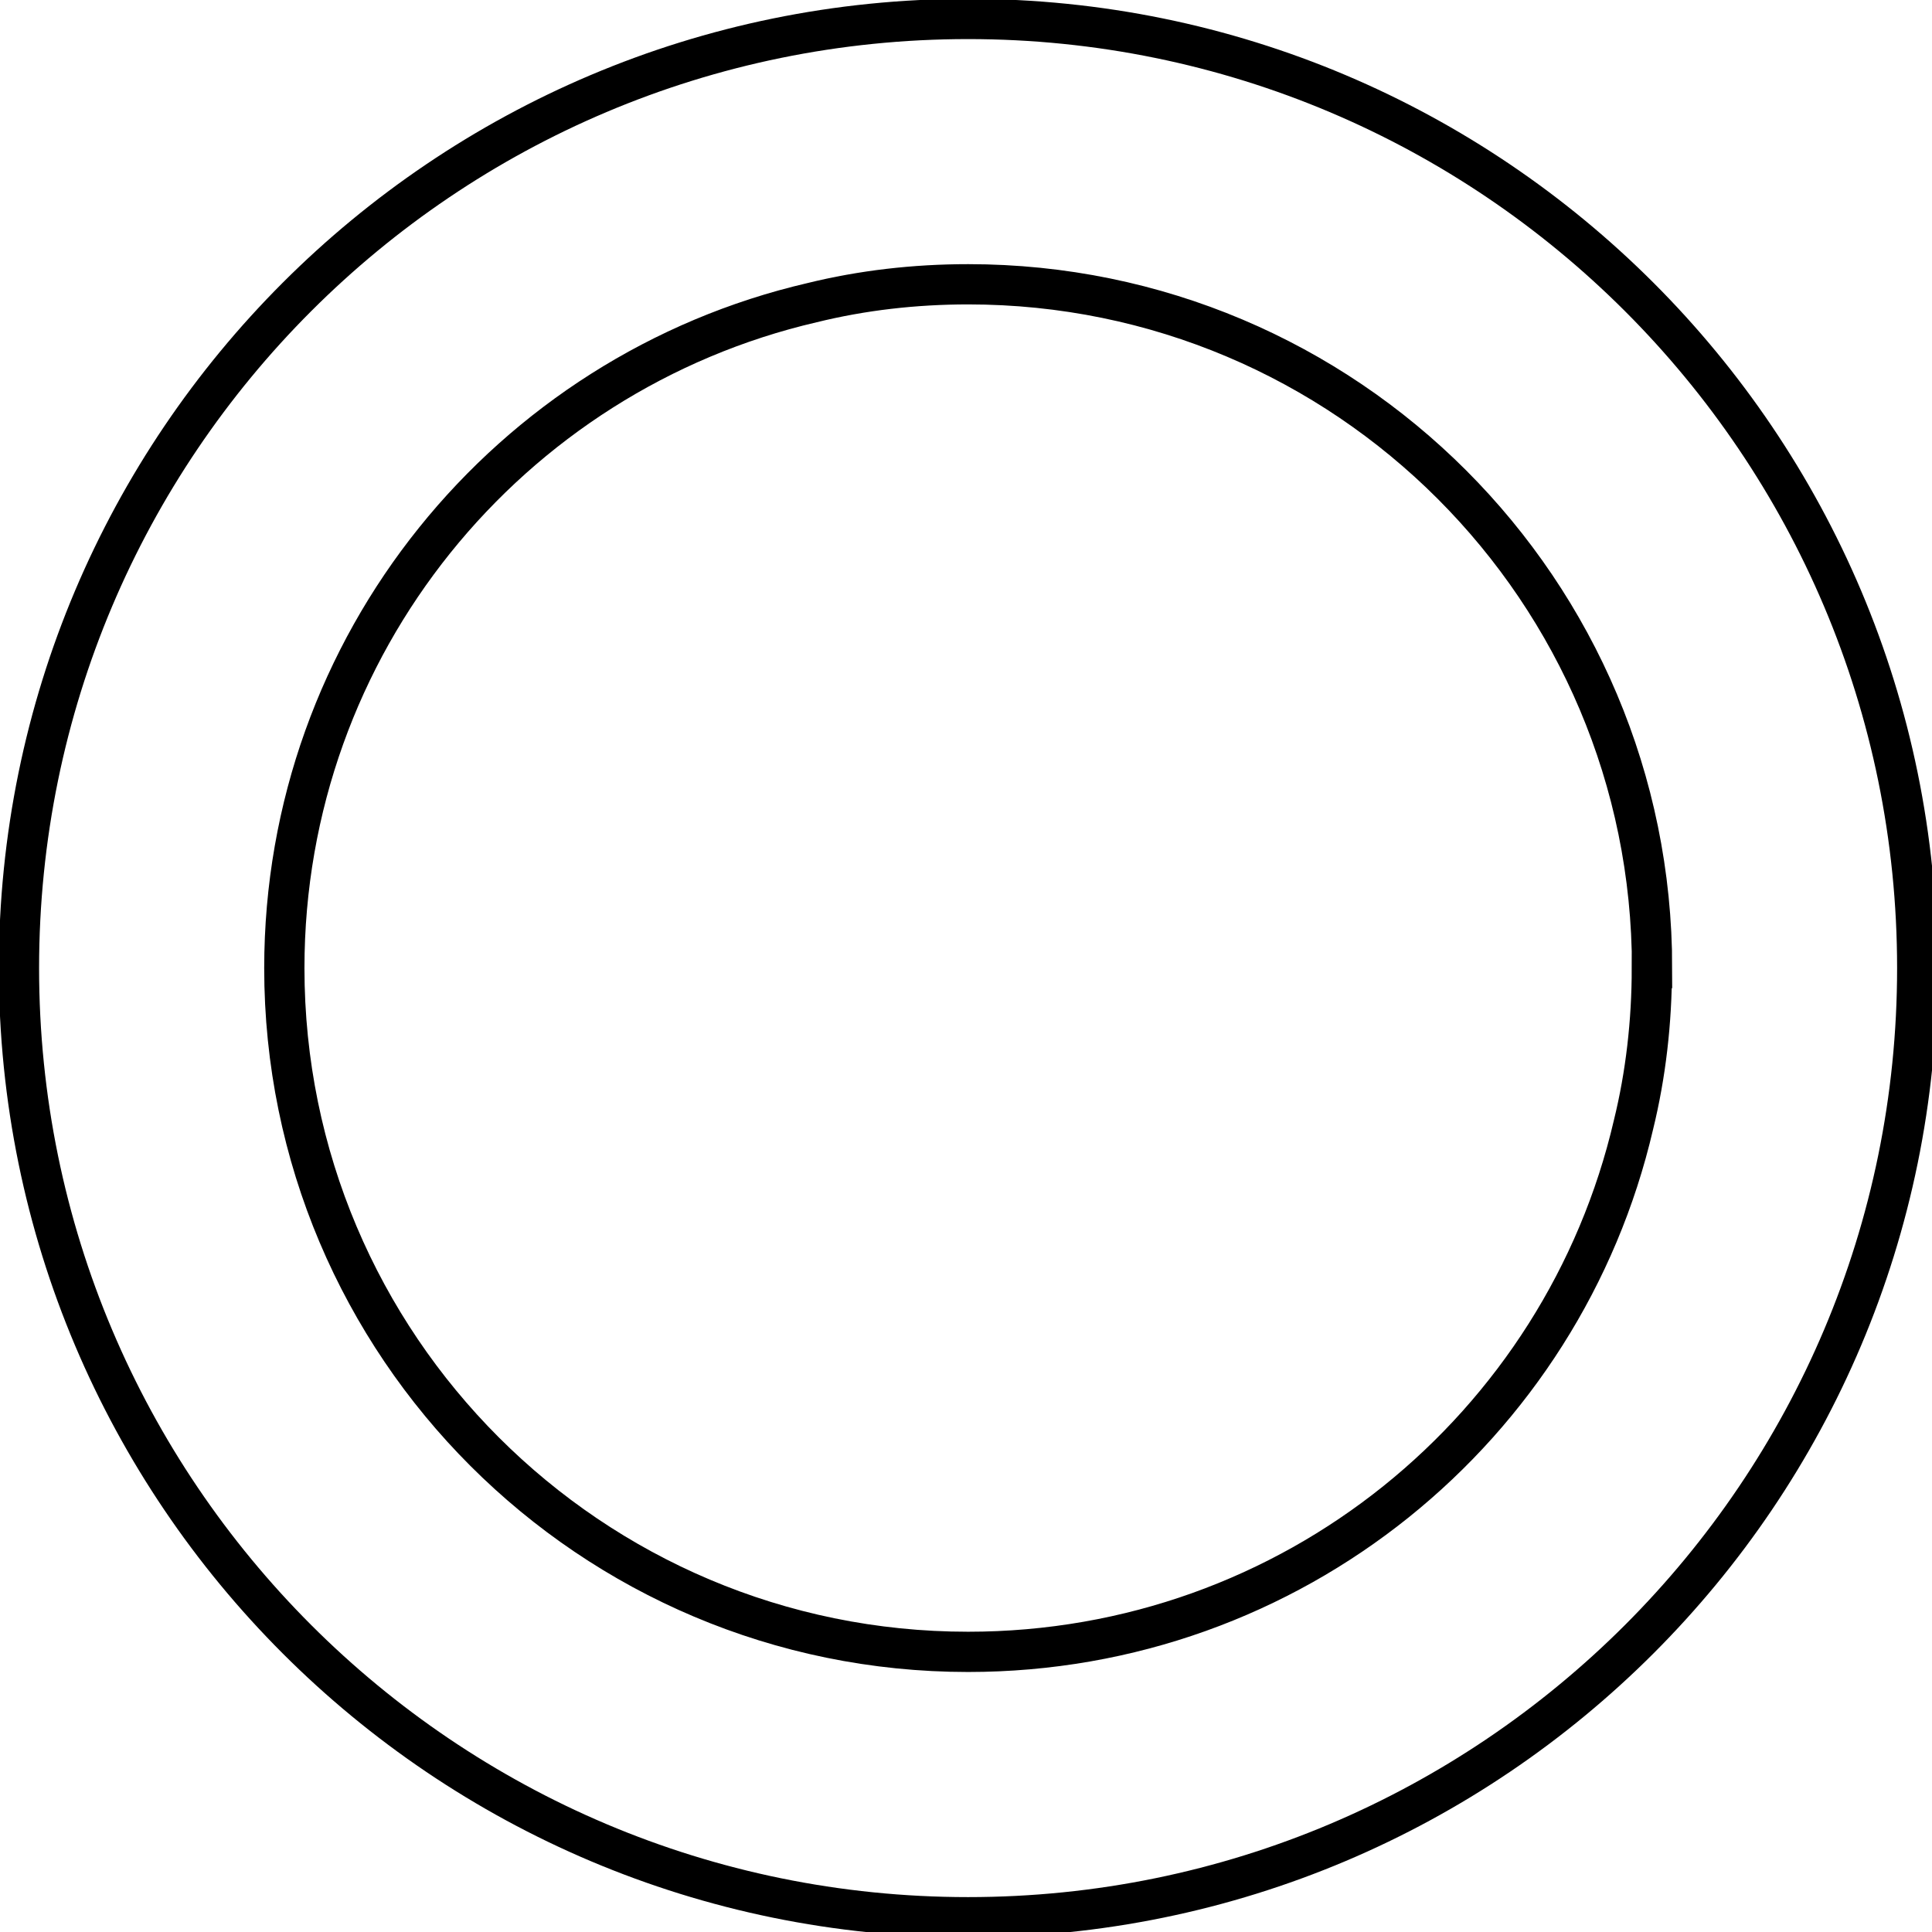 <svg width="48" height="48" viewBox="0 0 48 48" fill="none" xmlns="http://www.w3.org/2000/svg">
    <g clip-path="url(#clip0_1289_2683)">
        <path
            d="M24.052 47.633C37.075 47.633 47.633 37.075 47.633 24.052C47.633 11.028 37.075 0.471 24.052 0.471C11.028 0.471 0.471 11.028 0.471 24.052C0.471 37.075 11.028 47.633 24.052 47.633Z"
            stroke="currentColor" stroke-miterlimit="10" />
        <path
            d="M41.04 24.052C41.04 25.388 40.889 26.701 40.584 27.943C38.838 35.459 32.108 41.04 24.052 41.04C14.673 41.04 7.064 33.44 7.064 24.052C7.064 16.009 12.654 9.266 20.174 7.52C21.416 7.214 22.72 7.063 24.056 7.063C33.449 7.063 41.045 14.673 41.045 24.052H41.04Z"
            stroke="currentColor" stroke-miterlimit="10" />
    </g>
    <defs>
        <clipPath id="clip0_1289_2683">
            <rect width="48" height="48" fill="white" />
        </clipPath>
    </defs>
</svg>